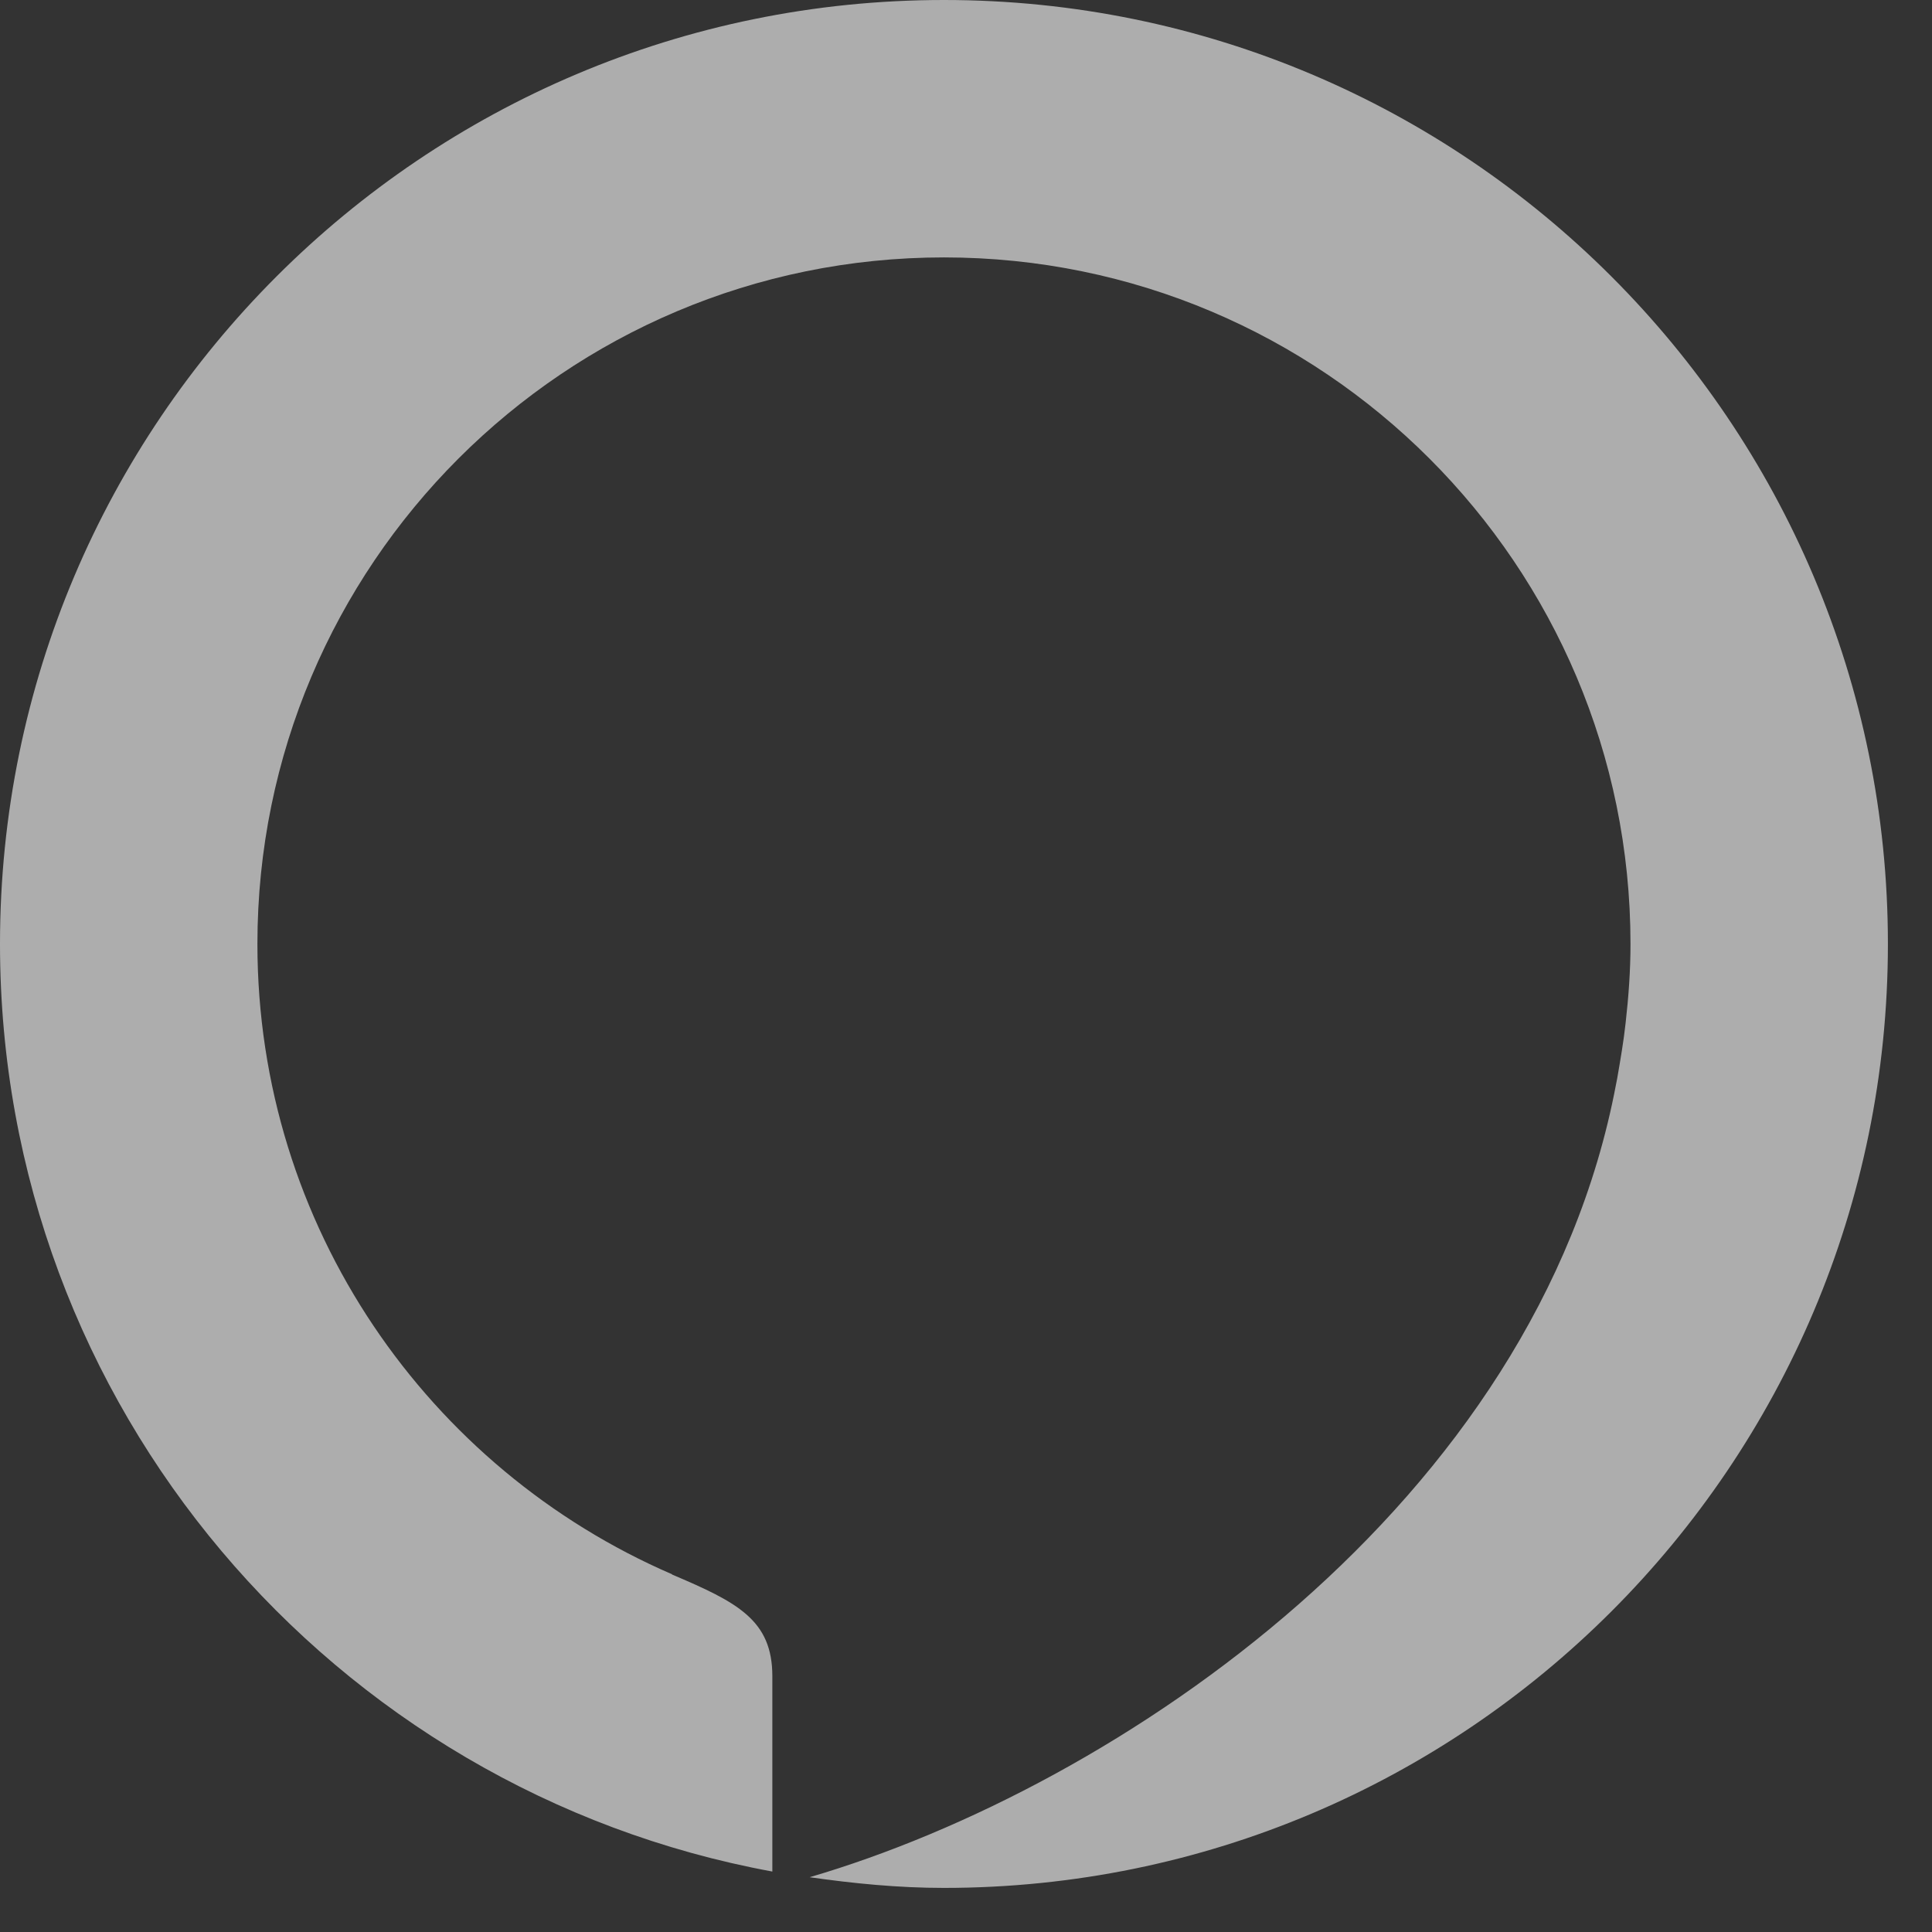 <?xml version="1.0" encoding="utf-8"?>
<svg xmlns="http://www.w3.org/2000/svg" fill="none" height="100%" overflow="visible" preserveAspectRatio="none" style="display: block;" viewBox="0 0 17 17" width="100%">
<rect x="0" y="0" width="17" height="17" fill="#333333" stroke="none"/>
<path d="M8.306 0C3.719 0 0 3.719 0 8.306C0 12.377 2.93 15.757 6.796 16.468C6.796 16.049 6.796 15.359 6.796 14.75C6.796 14.255 6.49 14.099 5.912 13.854L5.915 13.853C3.769 12.926 2.265 10.792 2.265 8.306C2.265 4.97 4.97 2.265 8.306 2.265C11.642 2.265 14.347 4.97 14.347 8.306C14.347 8.542 14.33 8.773 14.304 9.002C14.286 9.167 14.258 9.328 14.23 9.489C14.226 9.506 14.223 9.523 14.22 9.54C13.524 13.231 9.839 15.722 7.124 16.518C7.512 16.573 7.903 16.612 8.306 16.612C12.893 16.612 16.612 12.893 16.612 8.306C16.612 3.719 12.893 0 8.306 0Z" fill="white" fill-opacity="0.6" id="Vector"/>
</svg>